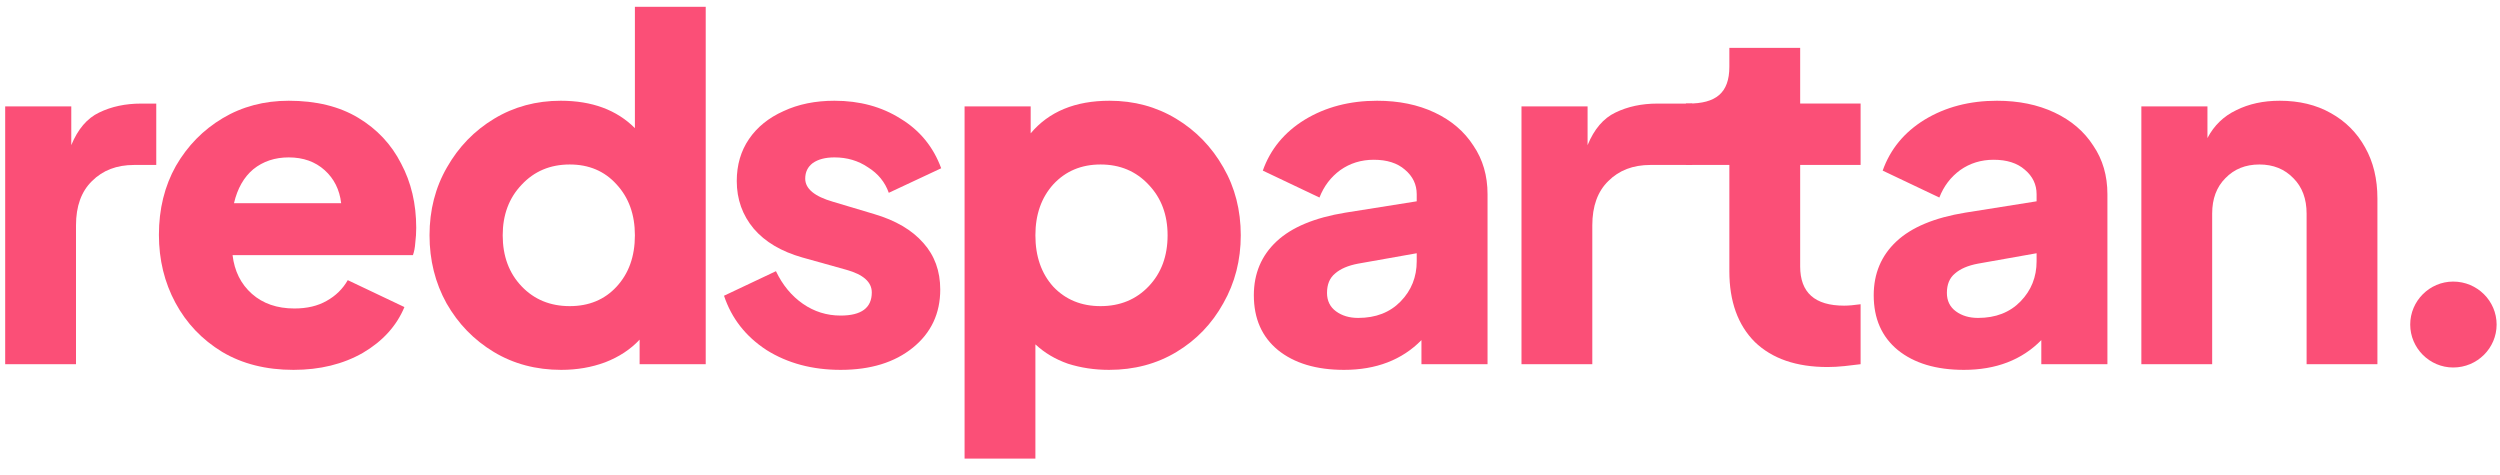 <svg xmlns="http://www.w3.org/2000/svg" fill="none" viewBox="0 0 295 56" height="56" width="295">
<path fill="#FB4F77" d="M284.406 38.295C284.406 35.51 286.69 33.226 289.476 33.226C292.317 33.226 294.601 35.51 294.601 38.295C294.601 41.081 292.317 43.365 289.476 43.365C286.69 43.365 284.406 41.081 284.406 38.295Z"></path>
<path fill="#FB4F77" d="M252.68 42.975V12.557H260.479V16.289C261.259 14.804 262.392 13.708 263.878 13.002C265.363 12.26 267.072 11.888 269.003 11.888C271.306 11.888 273.311 12.371 275.02 13.337C276.765 14.302 278.121 15.658 279.087 17.404C280.052 19.112 280.535 21.118 280.535 23.42V42.975H272.179V25.203C272.179 23.457 271.659 22.065 270.619 21.025C269.579 19.948 268.242 19.409 266.607 19.409C264.973 19.409 263.636 19.948 262.596 21.025C261.556 22.065 261.036 23.457 261.036 25.203V42.975H252.68Z"></path>
<path fill="#FB4F77" d="M231.738 43.644C228.47 43.644 225.87 42.864 223.939 41.304C222.045 39.744 221.098 37.59 221.098 34.841C221.098 32.279 221.989 30.161 223.772 28.49C225.555 26.819 228.266 25.686 231.906 25.092L240.318 23.755V22.919C240.318 21.768 239.854 20.802 238.925 20.022C238.034 19.242 236.808 18.852 235.248 18.852C233.763 18.852 232.444 19.261 231.293 20.078C230.179 20.895 229.361 21.972 228.842 23.309L222.156 20.133C223.048 17.608 224.7 15.602 227.114 14.117C229.566 12.631 232.407 11.888 235.638 11.888C238.201 11.888 240.467 12.352 242.435 13.281C244.403 14.21 245.926 15.509 247.003 17.181C248.118 18.815 248.675 20.728 248.675 22.919V42.975H240.875V40.134C238.572 42.474 235.527 43.644 231.738 43.644ZM229.733 34.563C229.733 35.491 230.086 36.215 230.791 36.735C231.497 37.255 232.37 37.515 233.41 37.515C235.49 37.515 237.161 36.865 238.424 35.565C239.687 34.266 240.318 32.687 240.318 30.83V29.883L233.41 31.108C232.221 31.331 231.311 31.721 230.68 32.279C230.049 32.798 229.733 33.56 229.733 34.563Z"></path>
<path fill="#FB4F77" d="M215.652 43.309C211.975 43.309 209.115 42.325 207.072 40.357C205.066 38.351 204.064 35.566 204.064 32V19.463H198.938V12.22H199.217C202.448 12.22 204.064 10.997 204.064 7.877V5.649H212.42V12.22H219.551V19.463H212.42V31.443C212.42 34.526 214.147 36.067 217.602 36.067C218.121 36.067 218.771 36.011 219.551 35.9V42.975C218.994 43.049 218.363 43.124 217.657 43.198C216.952 43.272 216.283 43.309 215.652 43.309Z"></path>
<path fill="#FB4F77" d="M179.535 42.975V12.557H187.335V17.125C188.115 15.231 189.21 13.95 190.622 13.281C192.07 12.575 193.723 12.223 195.58 12.223H199.684V19.465H194.744C192.702 19.465 191.049 20.096 189.786 21.359C188.523 22.585 187.892 24.331 187.892 26.596V42.975H179.535Z"></path>
<path fill="#FB4F77" d="M158.594 43.644C155.326 43.644 152.726 42.864 150.794 41.304C148.9 39.744 147.953 37.59 147.953 34.841C147.953 32.279 148.844 30.161 150.627 28.49C152.41 26.819 155.121 25.686 158.761 25.092L167.173 23.755V22.919C167.173 21.768 166.709 20.802 165.781 20.022C164.889 19.242 163.664 18.852 162.104 18.852C160.618 18.852 159.3 19.261 158.148 20.078C157.034 20.895 156.217 21.972 155.697 23.309L149.012 20.133C149.903 17.608 151.556 15.602 153.97 14.117C156.421 12.631 159.262 11.888 162.494 11.888C165.056 11.888 167.322 12.352 169.29 13.281C171.259 14.21 172.782 15.509 173.859 17.181C174.973 18.815 175.53 20.728 175.53 22.919V42.975H167.731V40.134C165.428 42.474 162.382 43.644 158.594 43.644ZM156.588 34.563C156.588 35.491 156.941 36.215 157.647 36.735C158.353 37.255 159.225 37.515 160.265 37.515C162.345 37.515 164.017 36.865 165.279 35.565C166.542 34.266 167.173 32.687 167.173 30.83V29.883L160.265 31.108C159.077 31.331 158.167 31.721 157.535 32.279C156.904 32.798 156.588 33.56 156.588 34.563Z"></path>
<path fill="#FB4F77" d="M113.82 54.117V12.557H121.62V15.732C123.774 13.169 126.875 11.888 130.924 11.888C133.821 11.888 136.439 12.594 138.779 14.005C141.119 15.417 142.976 17.329 144.35 19.744C145.724 22.12 146.411 24.795 146.411 27.766C146.411 30.7 145.724 33.374 144.35 35.788C143.013 38.202 141.174 40.115 138.835 41.526C136.495 42.938 133.839 43.644 130.868 43.644C129.159 43.644 127.544 43.402 126.021 42.919C124.535 42.399 123.254 41.638 122.177 40.635V54.117H113.82ZM129.865 36.123C132.168 36.123 134.062 35.343 135.548 33.783C137.033 32.223 137.776 30.217 137.776 27.766C137.776 25.352 137.033 23.365 135.548 21.805C134.062 20.208 132.168 19.409 129.865 19.409C127.6 19.409 125.742 20.189 124.294 21.749C122.883 23.309 122.177 25.315 122.177 27.766C122.177 30.254 122.883 32.279 124.294 33.838C125.742 35.361 127.6 36.123 129.865 36.123Z"></path>
<path fill="#FB4F77" d="M99.194 43.644C95.852 43.644 92.936 42.864 90.448 41.304C87.996 39.707 86.325 37.571 85.434 34.897L91.562 32C92.342 33.634 93.4 34.916 94.737 35.844C96.074 36.773 97.56 37.237 99.194 37.237C101.646 37.237 102.871 36.327 102.871 34.507C102.871 33.281 101.868 32.39 99.863 31.833L94.682 30.384C92.193 29.679 90.281 28.546 88.943 26.986C87.606 25.389 86.938 23.513 86.938 21.359C86.938 19.465 87.421 17.812 88.386 16.401C89.352 14.989 90.708 13.894 92.453 13.114C94.199 12.297 96.204 11.888 98.47 11.888C101.441 11.888 104.041 12.594 106.27 14.005C108.535 15.379 110.132 17.329 111.061 19.855L104.877 22.752C104.431 21.489 103.614 20.486 102.425 19.744C101.274 18.963 99.956 18.573 98.47 18.573C97.393 18.573 96.539 18.796 95.907 19.242C95.313 19.688 95.016 20.301 95.016 21.081C95.016 22.269 96.112 23.179 98.303 23.81L103.15 25.259C105.675 26.002 107.607 27.134 108.944 28.657C110.281 30.143 110.949 31.981 110.949 34.173C110.949 36.995 109.872 39.279 107.718 41.025C105.564 42.771 102.723 43.644 99.194 43.644Z"></path>
<path fill="#FB4F77" d="M66.227 43.644C63.256 43.644 60.6 42.938 58.26 41.527C55.92 40.115 54.063 38.203 52.689 35.788C51.352 33.374 50.684 30.7 50.684 27.766C50.684 24.795 51.371 22.121 52.745 19.744C54.119 17.329 55.976 15.417 58.316 14.005C60.656 12.594 63.274 11.888 66.171 11.888C69.848 11.888 72.764 12.965 74.918 15.12V0.802H83.275V42.975H75.475V40.078C74.398 41.23 73.042 42.121 71.408 42.752C69.811 43.346 68.084 43.644 66.227 43.644ZM67.23 36.123C69.495 36.123 71.334 35.361 72.745 33.839C74.194 32.279 74.918 30.254 74.918 27.766C74.918 25.315 74.194 23.309 72.745 21.749C71.334 20.189 69.495 19.409 67.23 19.409C64.927 19.409 63.033 20.208 61.547 21.805C60.062 23.365 59.319 25.352 59.319 27.766C59.319 30.217 60.062 32.223 61.547 33.783C63.033 35.343 64.927 36.123 67.23 36.123Z"></path>
<path fill="#FB4F77" d="M34.63 43.644C31.398 43.644 28.594 42.938 26.217 41.526C23.84 40.078 22.002 38.147 20.702 35.733C19.402 33.318 18.752 30.644 18.752 27.71C18.752 24.665 19.421 21.953 20.758 19.576C22.132 17.199 23.97 15.324 26.273 13.95C28.576 12.575 31.175 11.888 34.072 11.888C37.304 11.888 40.034 12.557 42.262 13.894C44.49 15.231 46.18 17.032 47.332 19.298C48.52 21.526 49.114 24.052 49.114 26.875C49.114 27.469 49.077 28.063 49.003 28.657C48.966 29.214 48.873 29.697 48.725 30.106H27.443C27.666 32 28.427 33.523 29.727 34.674C31.027 35.825 32.698 36.401 34.741 36.401C36.227 36.401 37.489 36.104 38.529 35.51C39.606 34.916 40.442 34.098 41.036 33.058L47.722 36.234C46.793 38.462 45.159 40.264 42.819 41.638C40.479 42.975 37.749 43.644 34.63 43.644ZM34.072 18.573C32.438 18.573 31.046 19.038 29.894 19.966C28.78 20.895 28.019 22.232 27.61 23.977H40.257C40.071 22.381 39.421 21.081 38.307 20.078C37.192 19.075 35.781 18.573 34.072 18.573Z"></path>
<path fill="#FB4F77" d="M0.611 42.975V12.557H8.411V17.125C9.191 15.231 10.287 13.95 11.698 13.281C13.146 12.575 14.799 12.223 16.656 12.223H18.439V19.465H15.82C13.778 19.465 12.125 20.096 10.862 21.359C9.599 22.585 8.968 24.33 8.968 26.596V42.975H0.611Z"></path>
</svg>
